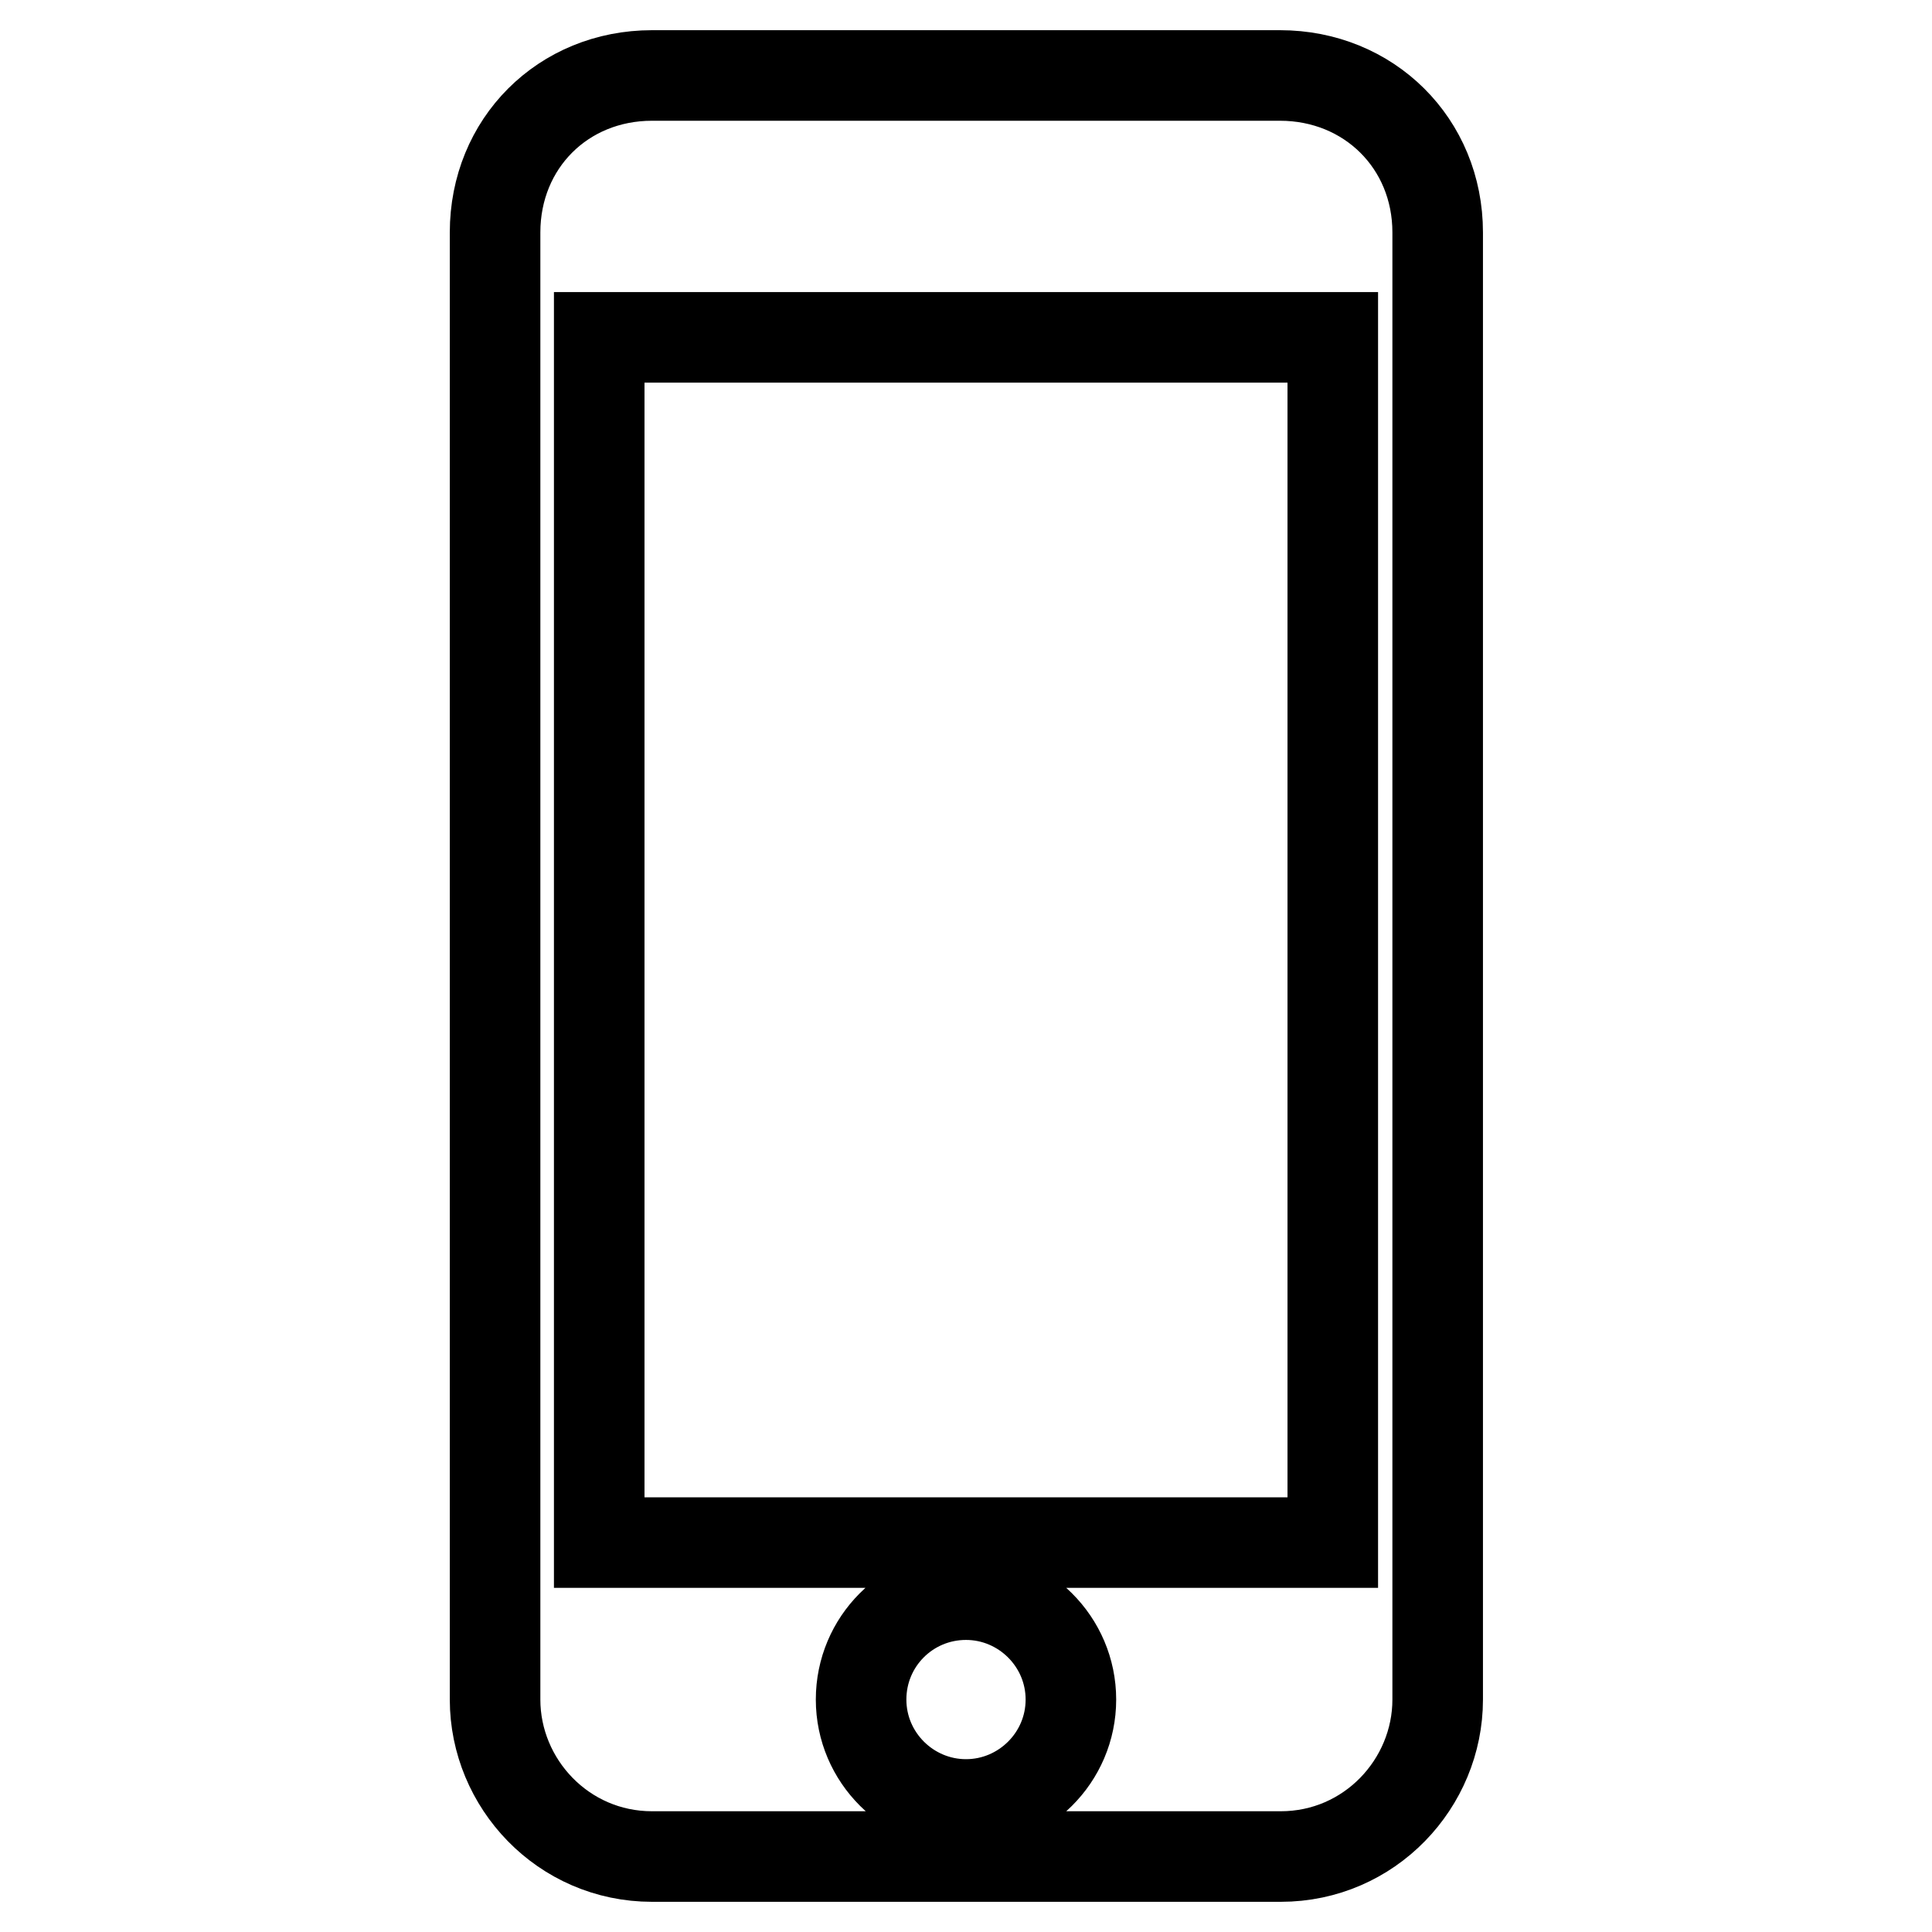 <?xml version="1.0" encoding="utf-8"?>
<!-- Svg Vector Icons : http://www.onlinewebfonts.com/icon -->
<!DOCTYPE svg PUBLIC "-//W3C//DTD SVG 1.1//EN" "http://www.w3.org/Graphics/SVG/1.1/DTD/svg11.dtd">
<svg version="1.1" xmlns="http://www.w3.org/2000/svg" xmlns:xlink="http://www.w3.org/1999/xlink" x="0px" y="0px" viewBox="0 0 256 256" enable-background="new 0 0 256 256" xml:space="preserve">
<g> <path stroke-width="12" fill-opacity="0" stroke="#000000"  d="M169.6,10H86.4c-11.8,0-20.8,9-20.8,20.8v194.4c0,11.1,9,20.8,20.8,20.8h83.3c11.8,0,20.8-9.7,20.8-20.8 V30.8C190.5,19,181.4,10,169.6,10z M128,239.1c-7.6,0-13.9-6.2-13.9-13.9s6.2-13.9,13.9-13.9c7.6,0,13.9,6.2,13.9,13.9 S135.6,239.1,128,239.1z M176.6,204.4H79.4V44.7h97.2V204.4z"/></g>
</svg>